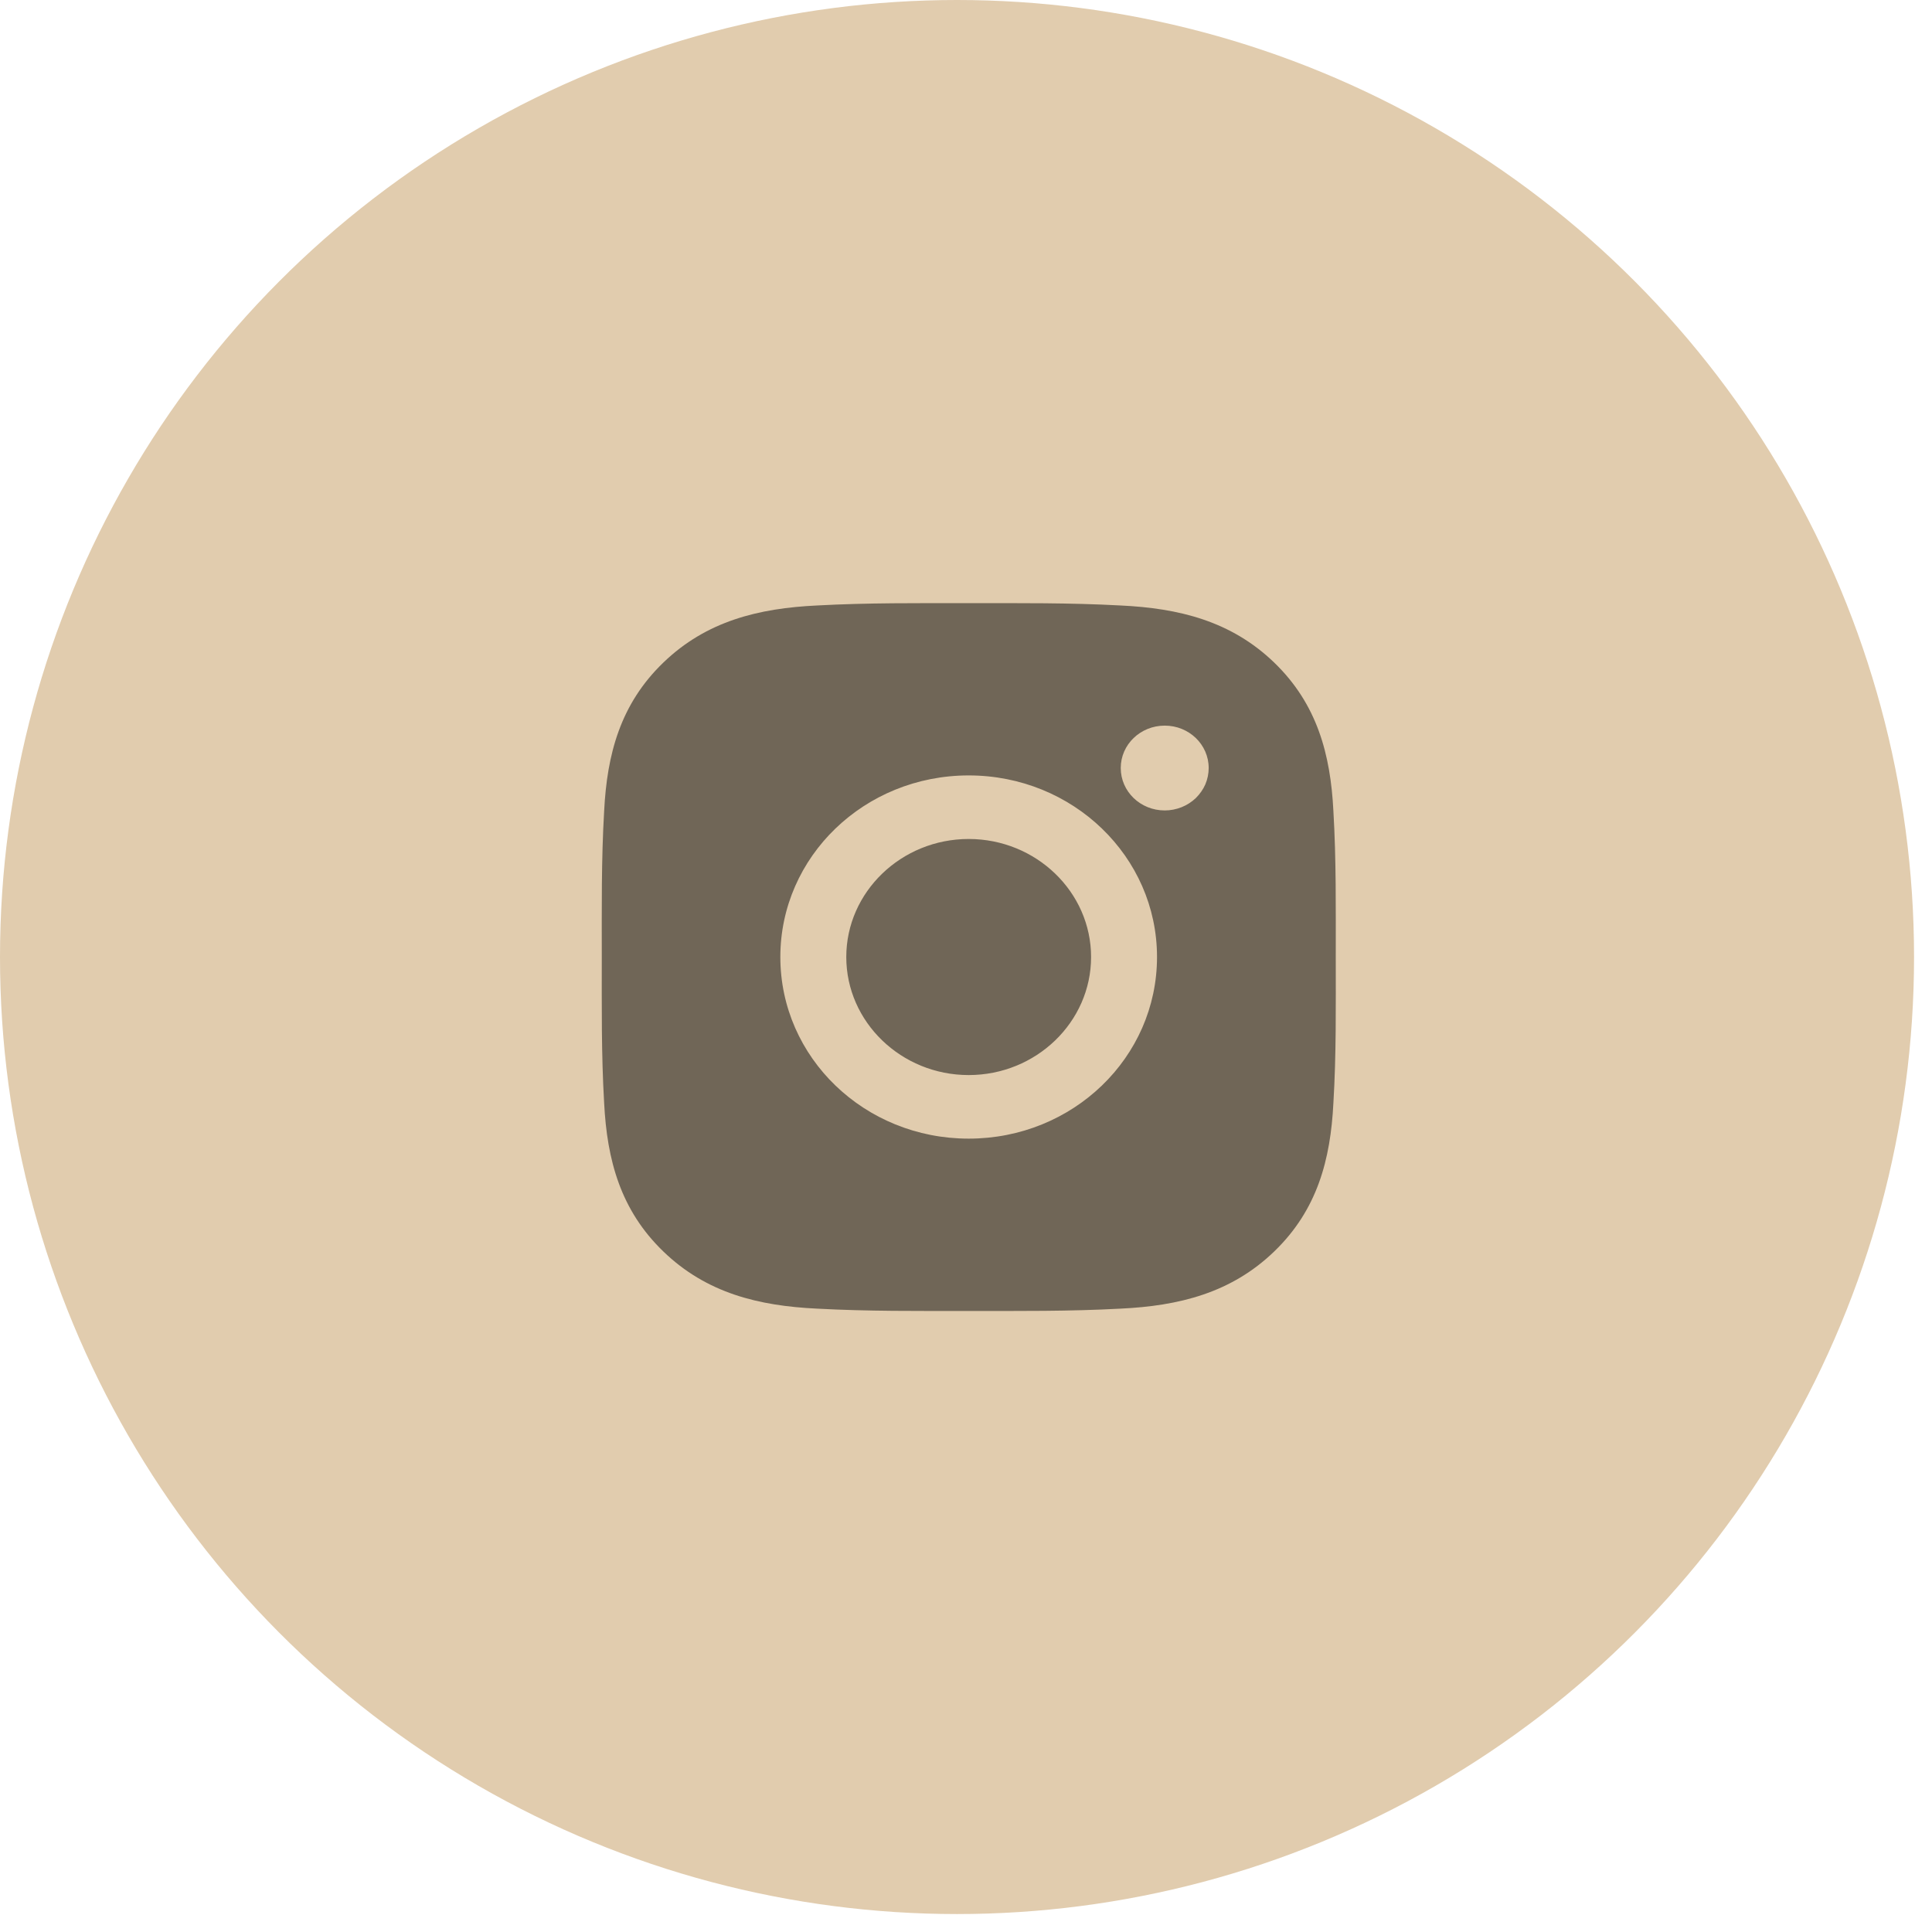 <?xml version="1.0" encoding="UTF-8"?> <svg xmlns="http://www.w3.org/2000/svg" width="31" height="31" viewBox="0 0 31 31" fill="none"> <circle cx="15.356" cy="15.356" r="15.356" fill="#E1CCAE"></circle> <path d="M15.543 13.462C14.462 13.462 13.579 14.313 13.579 15.356C13.579 16.399 14.462 17.25 15.543 17.25C16.625 17.25 17.507 16.399 17.507 15.356C17.507 14.313 16.625 13.462 15.543 13.462ZM21.433 15.356C21.433 14.572 21.441 13.795 21.395 13.012C21.349 12.103 21.134 11.296 20.445 10.631C19.754 9.965 18.918 9.759 17.976 9.715C17.162 9.671 16.356 9.678 15.545 9.678C14.731 9.678 13.925 9.671 13.114 9.715C12.171 9.759 11.334 9.966 10.644 10.631C9.953 11.297 9.74 12.103 9.694 13.012C9.648 13.796 9.656 14.573 9.656 15.356C9.656 16.139 9.648 16.918 9.694 17.7C9.74 18.61 9.955 19.417 10.644 20.081C11.335 20.748 12.171 20.954 13.114 20.998C13.927 21.042 14.733 21.035 15.545 21.035C16.358 21.035 17.164 21.042 17.976 20.998C18.918 20.954 19.755 20.746 20.445 20.081C21.136 19.415 21.349 18.61 21.395 17.7C21.442 16.918 21.433 16.14 21.433 15.356ZM15.543 18.27C13.871 18.27 12.521 16.969 12.521 15.356C12.521 13.744 13.871 12.442 15.543 12.442C17.215 12.442 18.565 13.744 18.565 15.356C18.565 16.969 17.215 18.27 15.543 18.27ZM18.689 13.004C18.298 13.004 17.983 12.7 17.983 12.323C17.983 11.947 18.298 11.643 18.689 11.643C19.079 11.643 19.394 11.947 19.394 12.323C19.394 12.412 19.376 12.501 19.341 12.584C19.305 12.666 19.253 12.741 19.188 12.805C19.122 12.868 19.044 12.918 18.959 12.952C18.873 12.986 18.781 13.004 18.689 13.004Z" fill="#E1CCAE"></path> <path d="M15.543 13.462C14.462 13.462 13.579 14.313 13.579 15.356C13.579 16.399 14.462 17.25 15.543 17.25C16.625 17.25 17.507 16.399 17.507 15.356C17.507 14.313 16.625 13.462 15.543 13.462ZM21.433 15.356C21.433 14.572 21.441 13.795 21.395 13.012C21.349 12.103 21.134 11.296 20.445 10.631C19.754 9.965 18.918 9.759 17.976 9.715C17.162 9.671 16.356 9.678 15.545 9.678C14.731 9.678 13.925 9.671 13.114 9.715C12.171 9.759 11.334 9.966 10.644 10.631C9.953 11.297 9.74 12.103 9.694 13.012C9.648 13.796 9.656 14.573 9.656 15.356C9.656 16.139 9.648 16.918 9.694 17.7C9.74 18.61 9.955 19.417 10.644 20.081C11.335 20.748 12.171 20.954 13.114 20.998C13.927 21.042 14.733 21.035 15.545 21.035C16.358 21.035 17.164 21.042 17.976 20.998C18.918 20.954 19.755 20.746 20.445 20.081C21.136 19.415 21.349 18.61 21.395 17.7C21.442 16.918 21.433 16.14 21.433 15.356ZM15.543 18.27C13.871 18.27 12.521 16.969 12.521 15.356C12.521 13.744 13.871 12.442 15.543 12.442C17.215 12.442 18.565 13.744 18.565 15.356C18.565 16.969 17.215 18.27 15.543 18.27ZM18.689 13.004C18.298 13.004 17.983 12.7 17.983 12.323C17.983 11.947 18.298 11.643 18.689 11.643C19.079 11.643 19.394 11.947 19.394 12.323C19.394 12.412 19.376 12.501 19.341 12.584C19.305 12.666 19.253 12.741 19.188 12.805C19.122 12.868 19.044 12.918 18.959 12.952C18.873 12.986 18.781 13.004 18.689 13.004Z" fill="black" fill-opacity="0.5"></path> </svg> 
